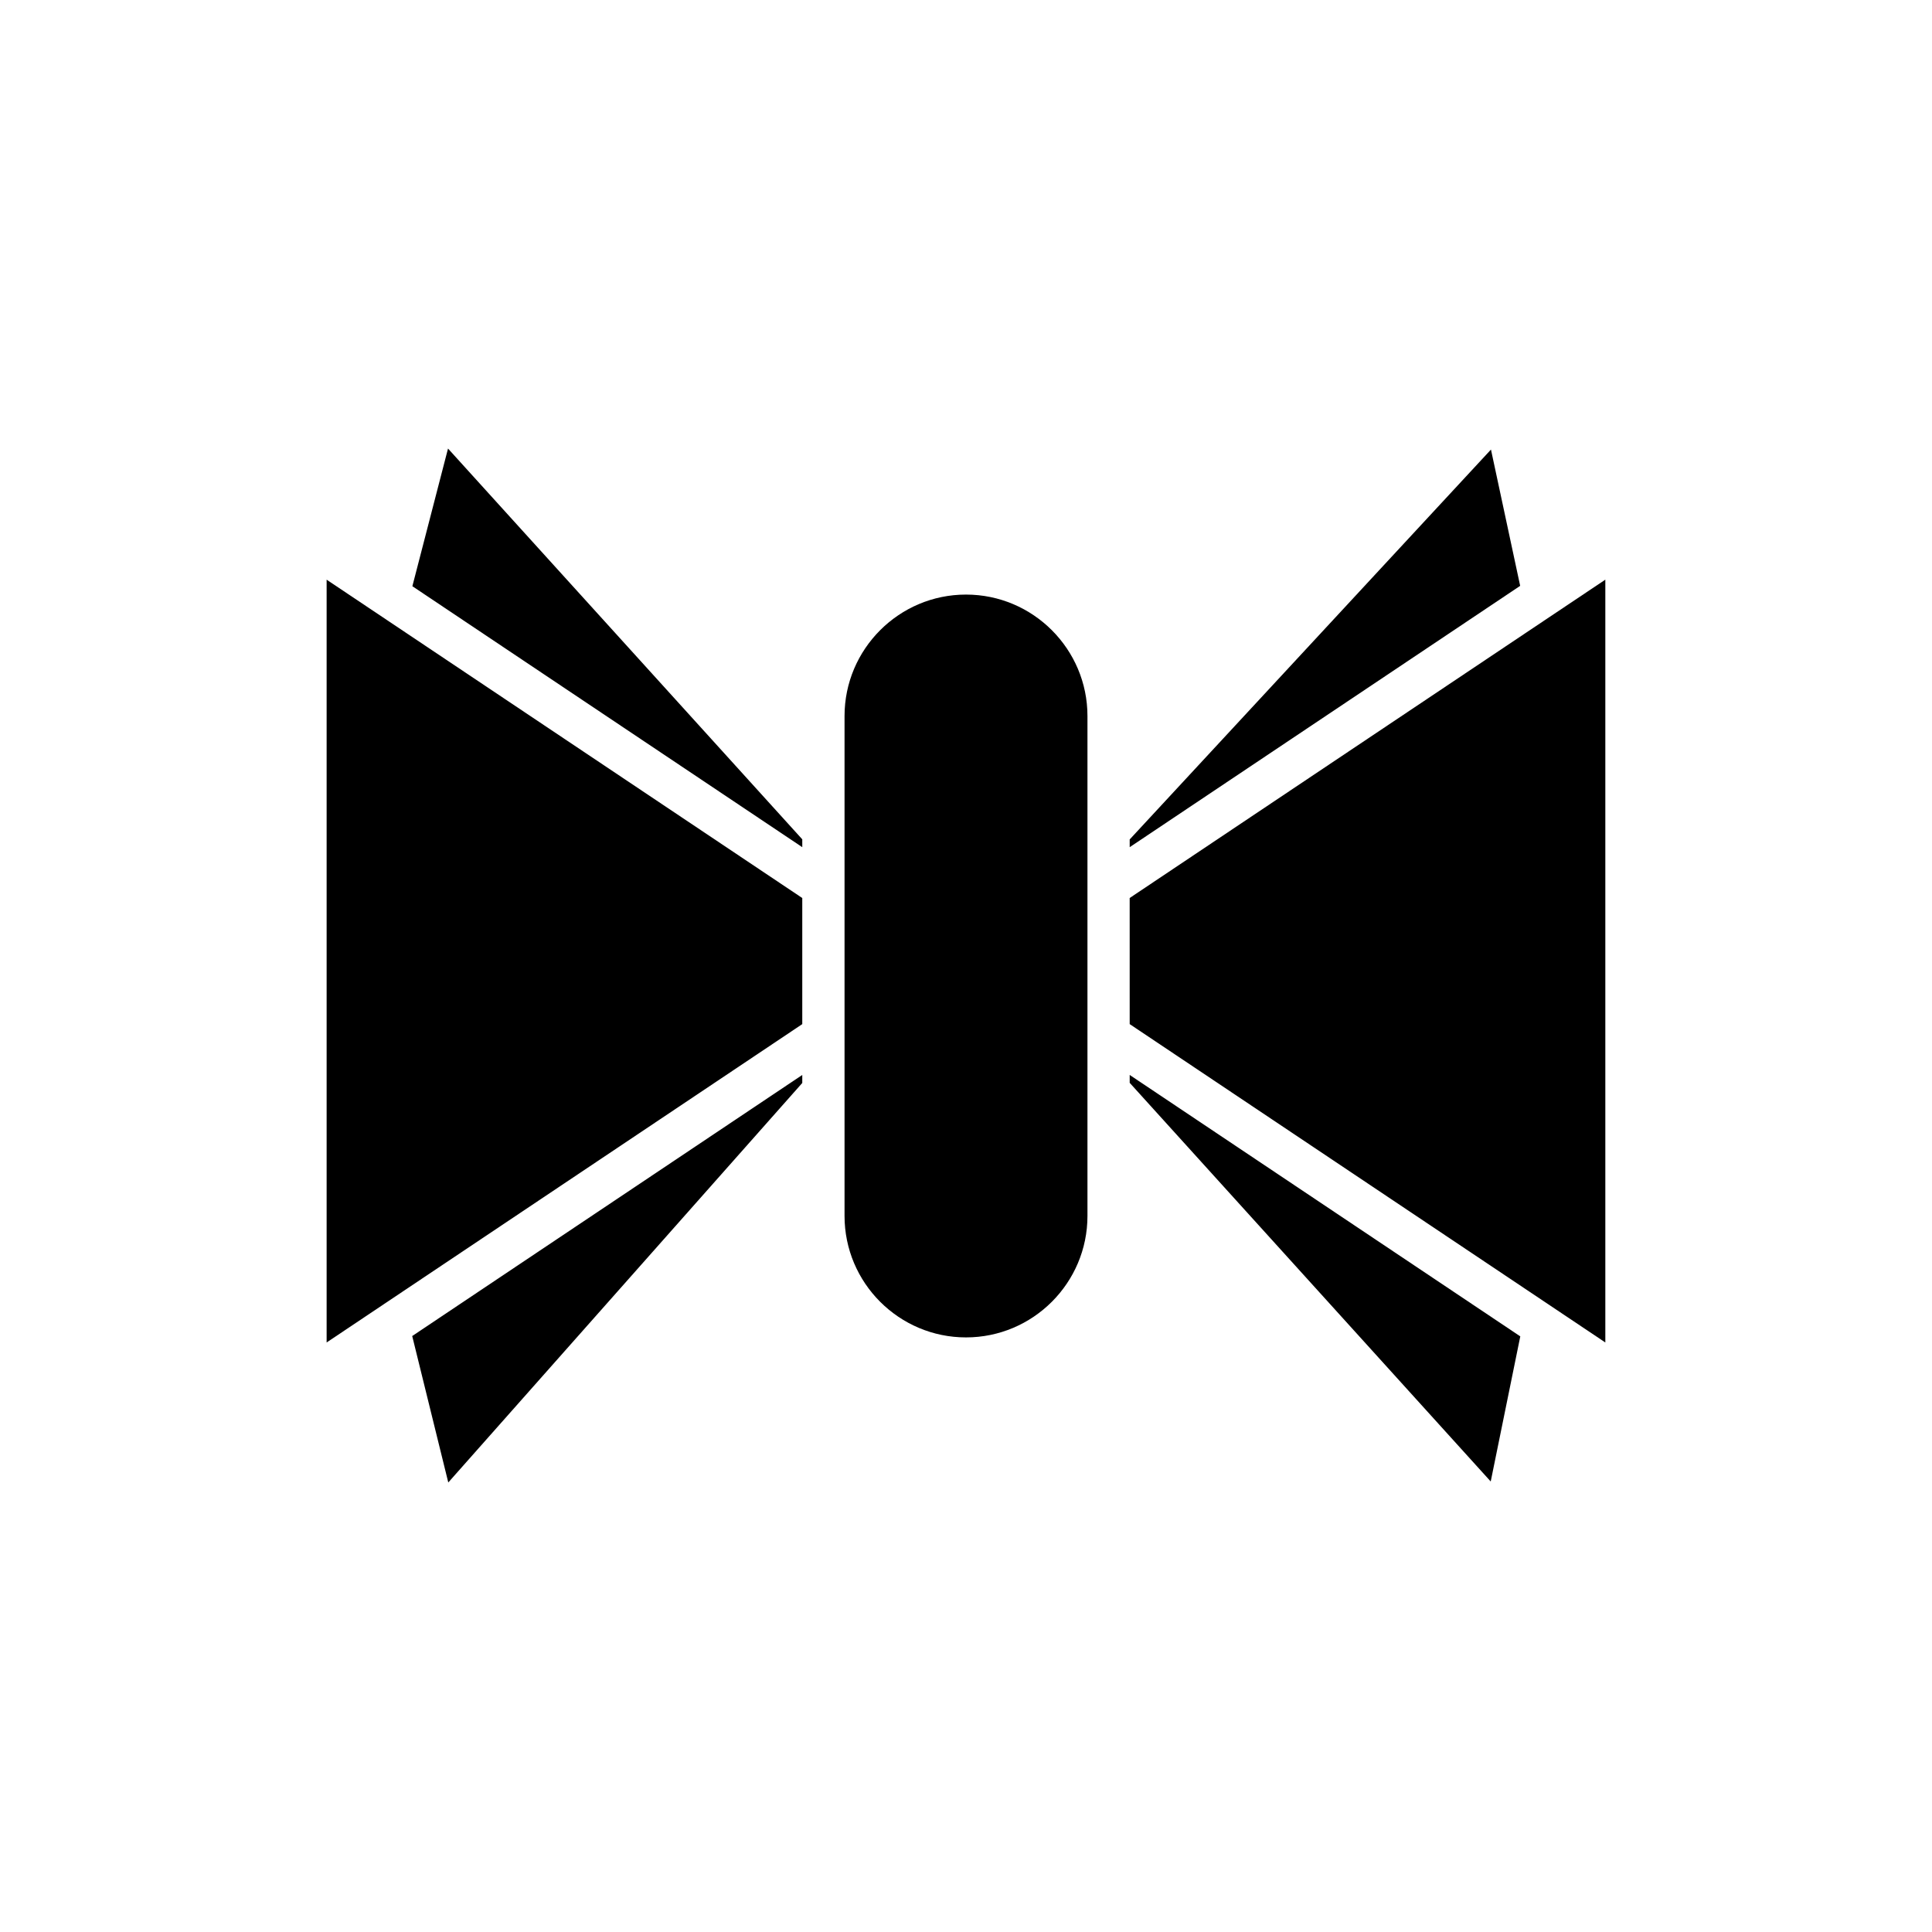 <?xml version="1.0" encoding="UTF-8"?>
<!-- Uploaded to: SVG Repo, www.svgrepo.com, Generator: SVG Repo Mixer Tools -->
<svg fill="#000000" width="800px" height="800px" version="1.1" viewBox="144 144 512 512" xmlns="http://www.w3.org/2000/svg">
 <g>
  <path d="m356.61 431v-2.125l-103.37 69.188 9.559 38.809z"/>
  <path d="m230.56 499.77 126.05-84.367v-33.418l-126.05-84.363z"/>
  <path d="m356.61 366.43-93.879-103.56-9.449 36.484 103.33 69.156z"/>
  <path d="m400 301.57c-17.746 0-32.188 14.441-32.188 32.188v132.48c0 17.75 14.441 32.188 32.188 32.188s32.188-14.441 32.188-32.188v-132.48c0-17.746-14.441-32.188-32.188-32.188z"/>
  <path d="m443.38 430.96 95.676 105.65 7.836-38.457-103.51-69.277z"/>
  <path d="m443.38 415.4 112.9 75.566 0.012 0.008 13.137 8.793v-202.15l-13.094 8.762-0.008 0.004-112.95 75.598z"/>
  <path d="m443.38 366.46v2.051l103.48-69.254-7.738-36.121z"/>
 </g>
</svg>